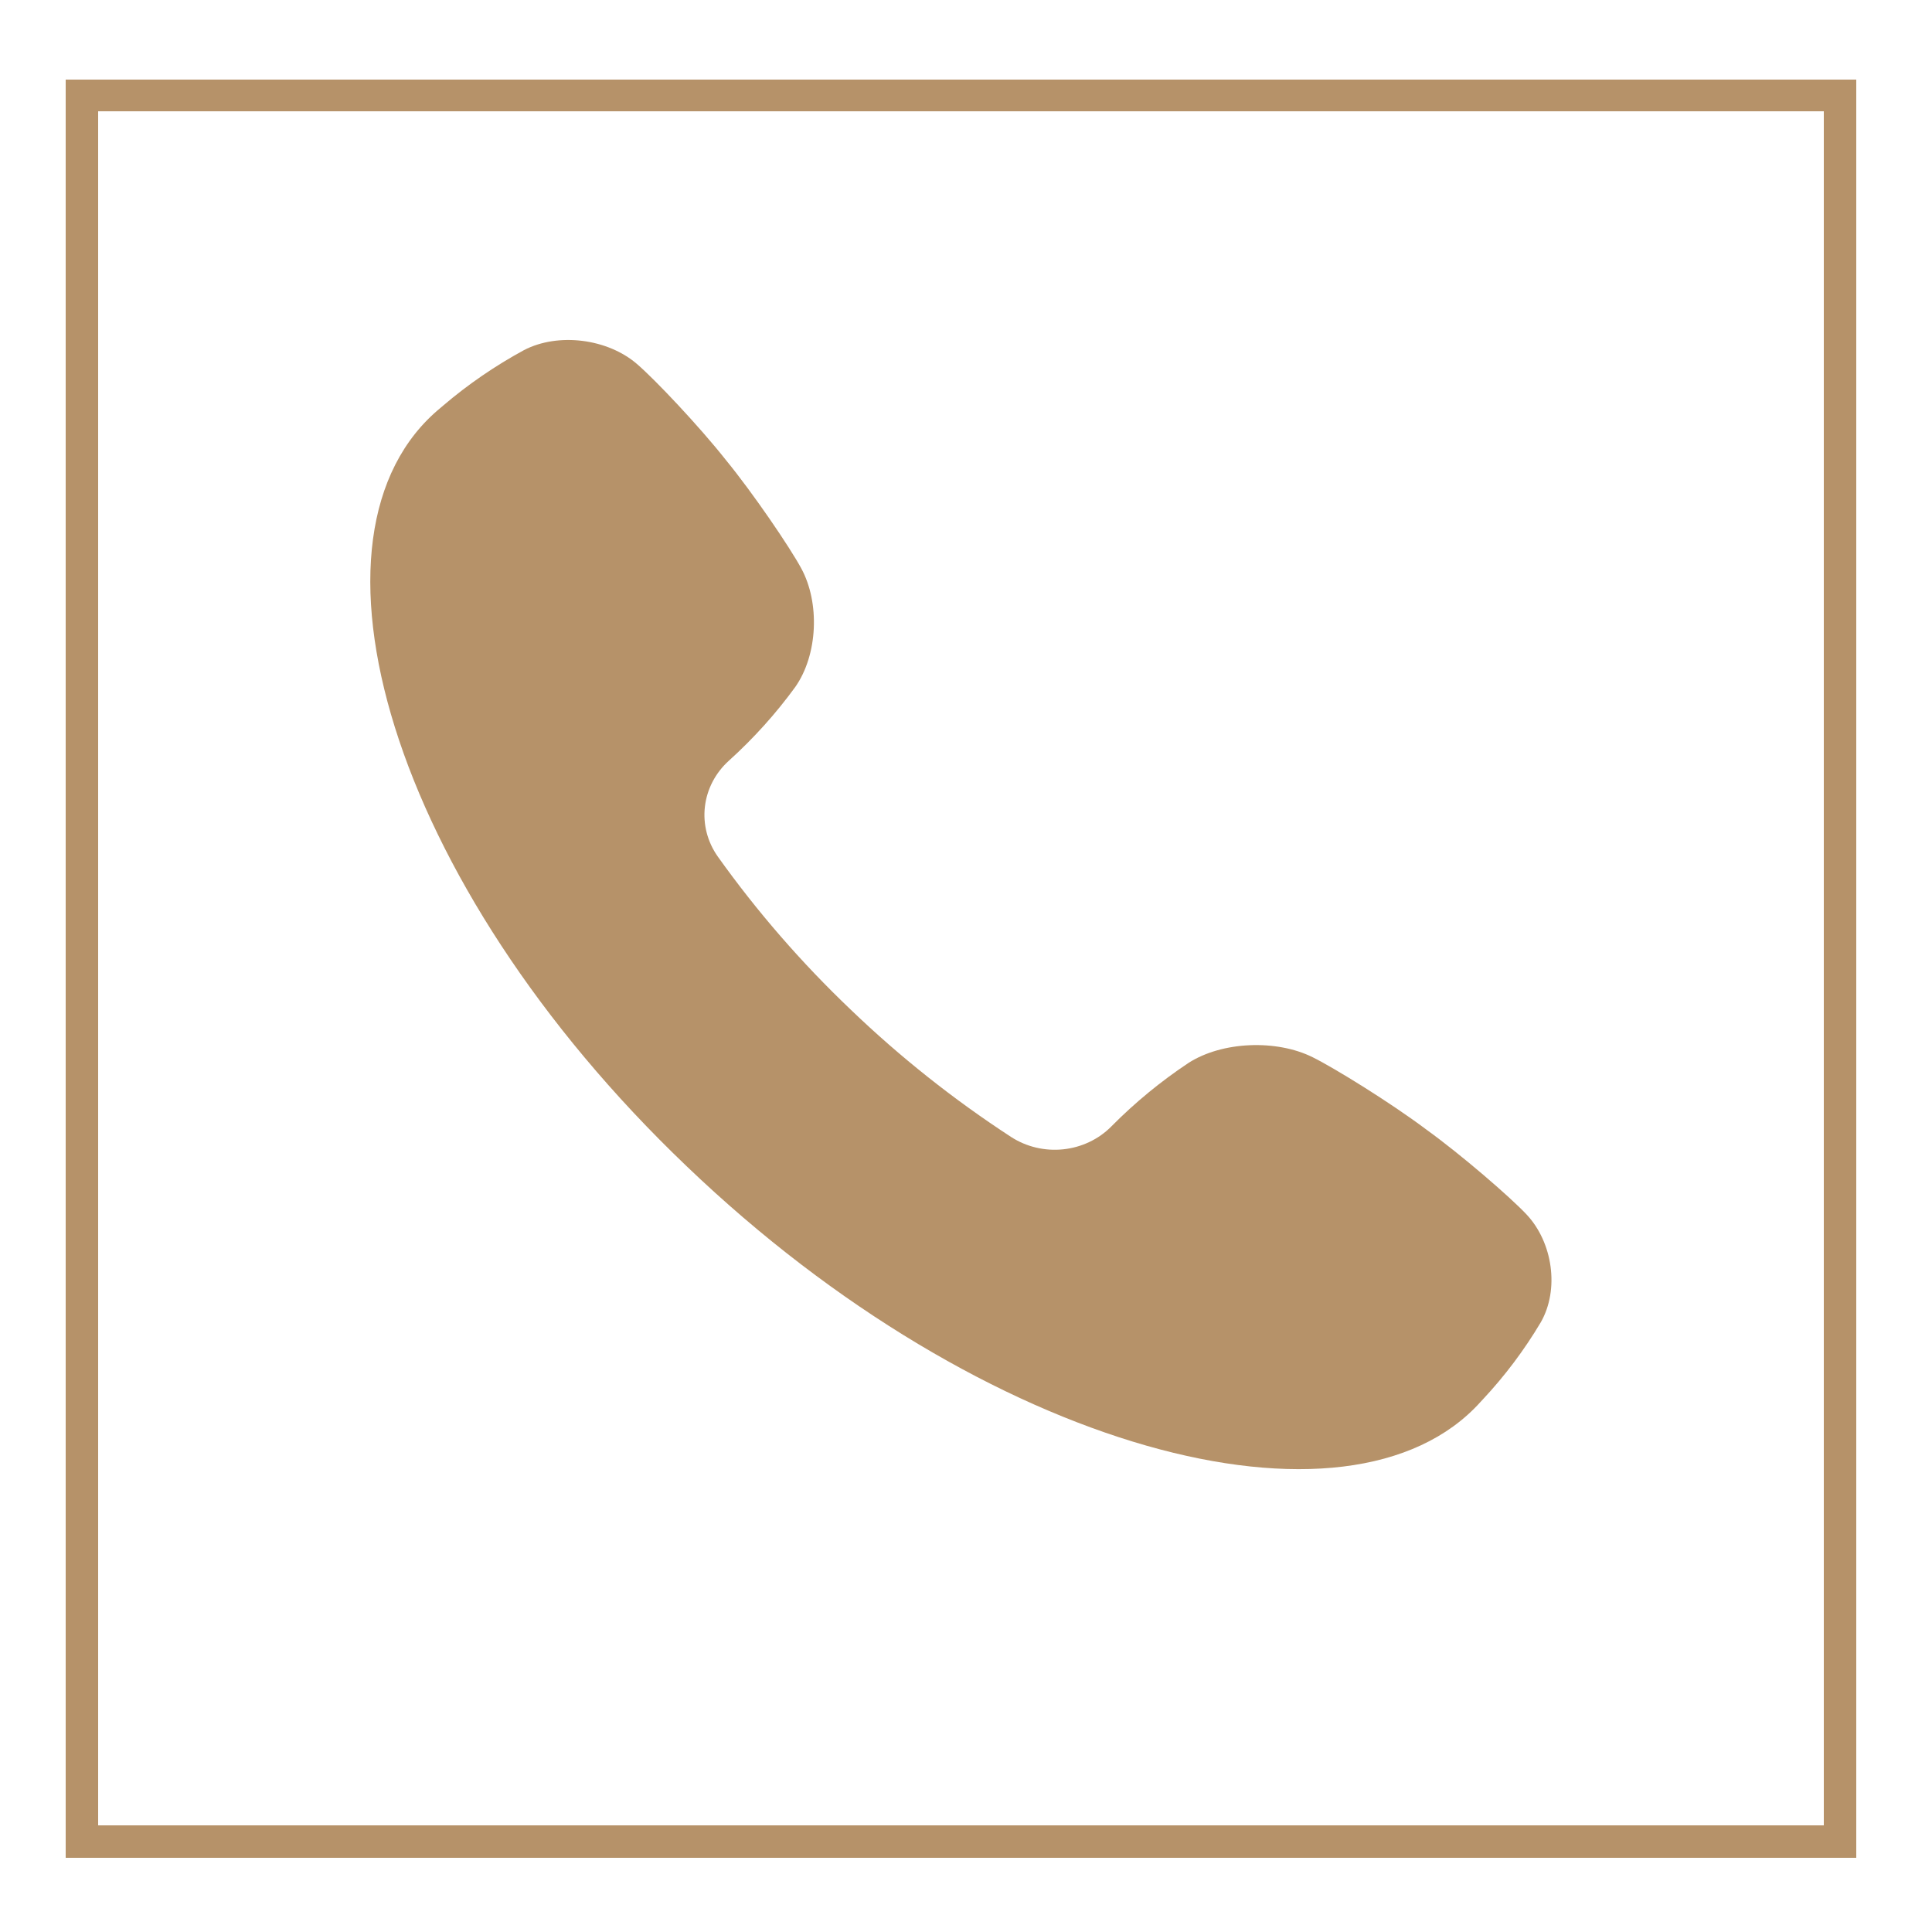 <?xml version="1.0" encoding="UTF-8"?> <svg xmlns="http://www.w3.org/2000/svg" width="121" height="121" viewBox="0 0 121 121" fill="none"> <path d="M95.601 76.055C94.598 74.984 91.515 72.316 89.307 70.726C87.14 69.097 83.59 66.894 82.207 66.212C79.949 65.089 76.546 65.214 74.433 66.572C72.695 67.728 71.087 69.051 69.631 70.52L69.6 70.552C68.805 71.354 67.737 71.861 66.588 71.981C65.439 72.102 64.282 71.827 63.325 71.208C59.724 68.861 56.364 66.194 53.289 63.242C50.201 60.302 47.411 57.09 44.956 53.648C44.308 52.732 44.021 51.627 44.147 50.528C44.273 49.429 44.803 48.409 45.642 47.649L45.676 47.618C47.212 46.227 48.596 44.689 49.805 43.029C51.225 41.008 51.357 37.755 50.182 35.596C49.468 34.275 47.164 30.886 45.46 28.808C43.796 26.698 41.006 23.75 39.886 22.791C38.058 21.217 34.971 20.807 32.816 21.928C31.007 22.911 29.312 24.074 27.759 25.399L27.596 25.538C18.072 33.371 24.342 55.235 43.017 73.053C61.666 90.909 84.531 96.908 92.724 87.802L92.869 87.646C94.255 86.163 95.473 84.542 96.5 82.812C97.677 80.754 97.248 77.802 95.601 76.055Z" fill="#B69269"></path> <g filter="url(#filter0_d_184_158)"> <rect x="5.125" y="1.972" width="110.109" height="109.361" stroke="#B69269" stroke-width="2" shape-rendering="crispEdges"></rect> </g> <defs> <filter id="filter0_d_184_158" x="0.125" y="0.972" width="120.109" height="119.361" filterUnits="userSpaceOnUse" color-interpolation-filters="sRGB"> <feFlood flood-opacity="0" result="BackgroundImageFix"></feFlood> <feColorMatrix in="SourceAlpha" type="matrix" values="0 0 0 0 0 0 0 0 0 0 0 0 0 0 0 0 0 0 127 0" result="hardAlpha"></feColorMatrix> <feOffset dy="4"></feOffset> <feGaussianBlur stdDeviation="2"></feGaussianBlur> <feComposite in2="hardAlpha" operator="out"></feComposite> <feColorMatrix type="matrix" values="0 0 0 0 0 0 0 0 0 0 0 0 0 0 0 0 0 0 0.25 0"></feColorMatrix> <feBlend mode="normal" in2="BackgroundImageFix" result="effect1_dropShadow_184_158"></feBlend> <feBlend mode="normal" in="SourceGraphic" in2="effect1_dropShadow_184_158" result="shape"></feBlend> </filter> </defs> </svg> 